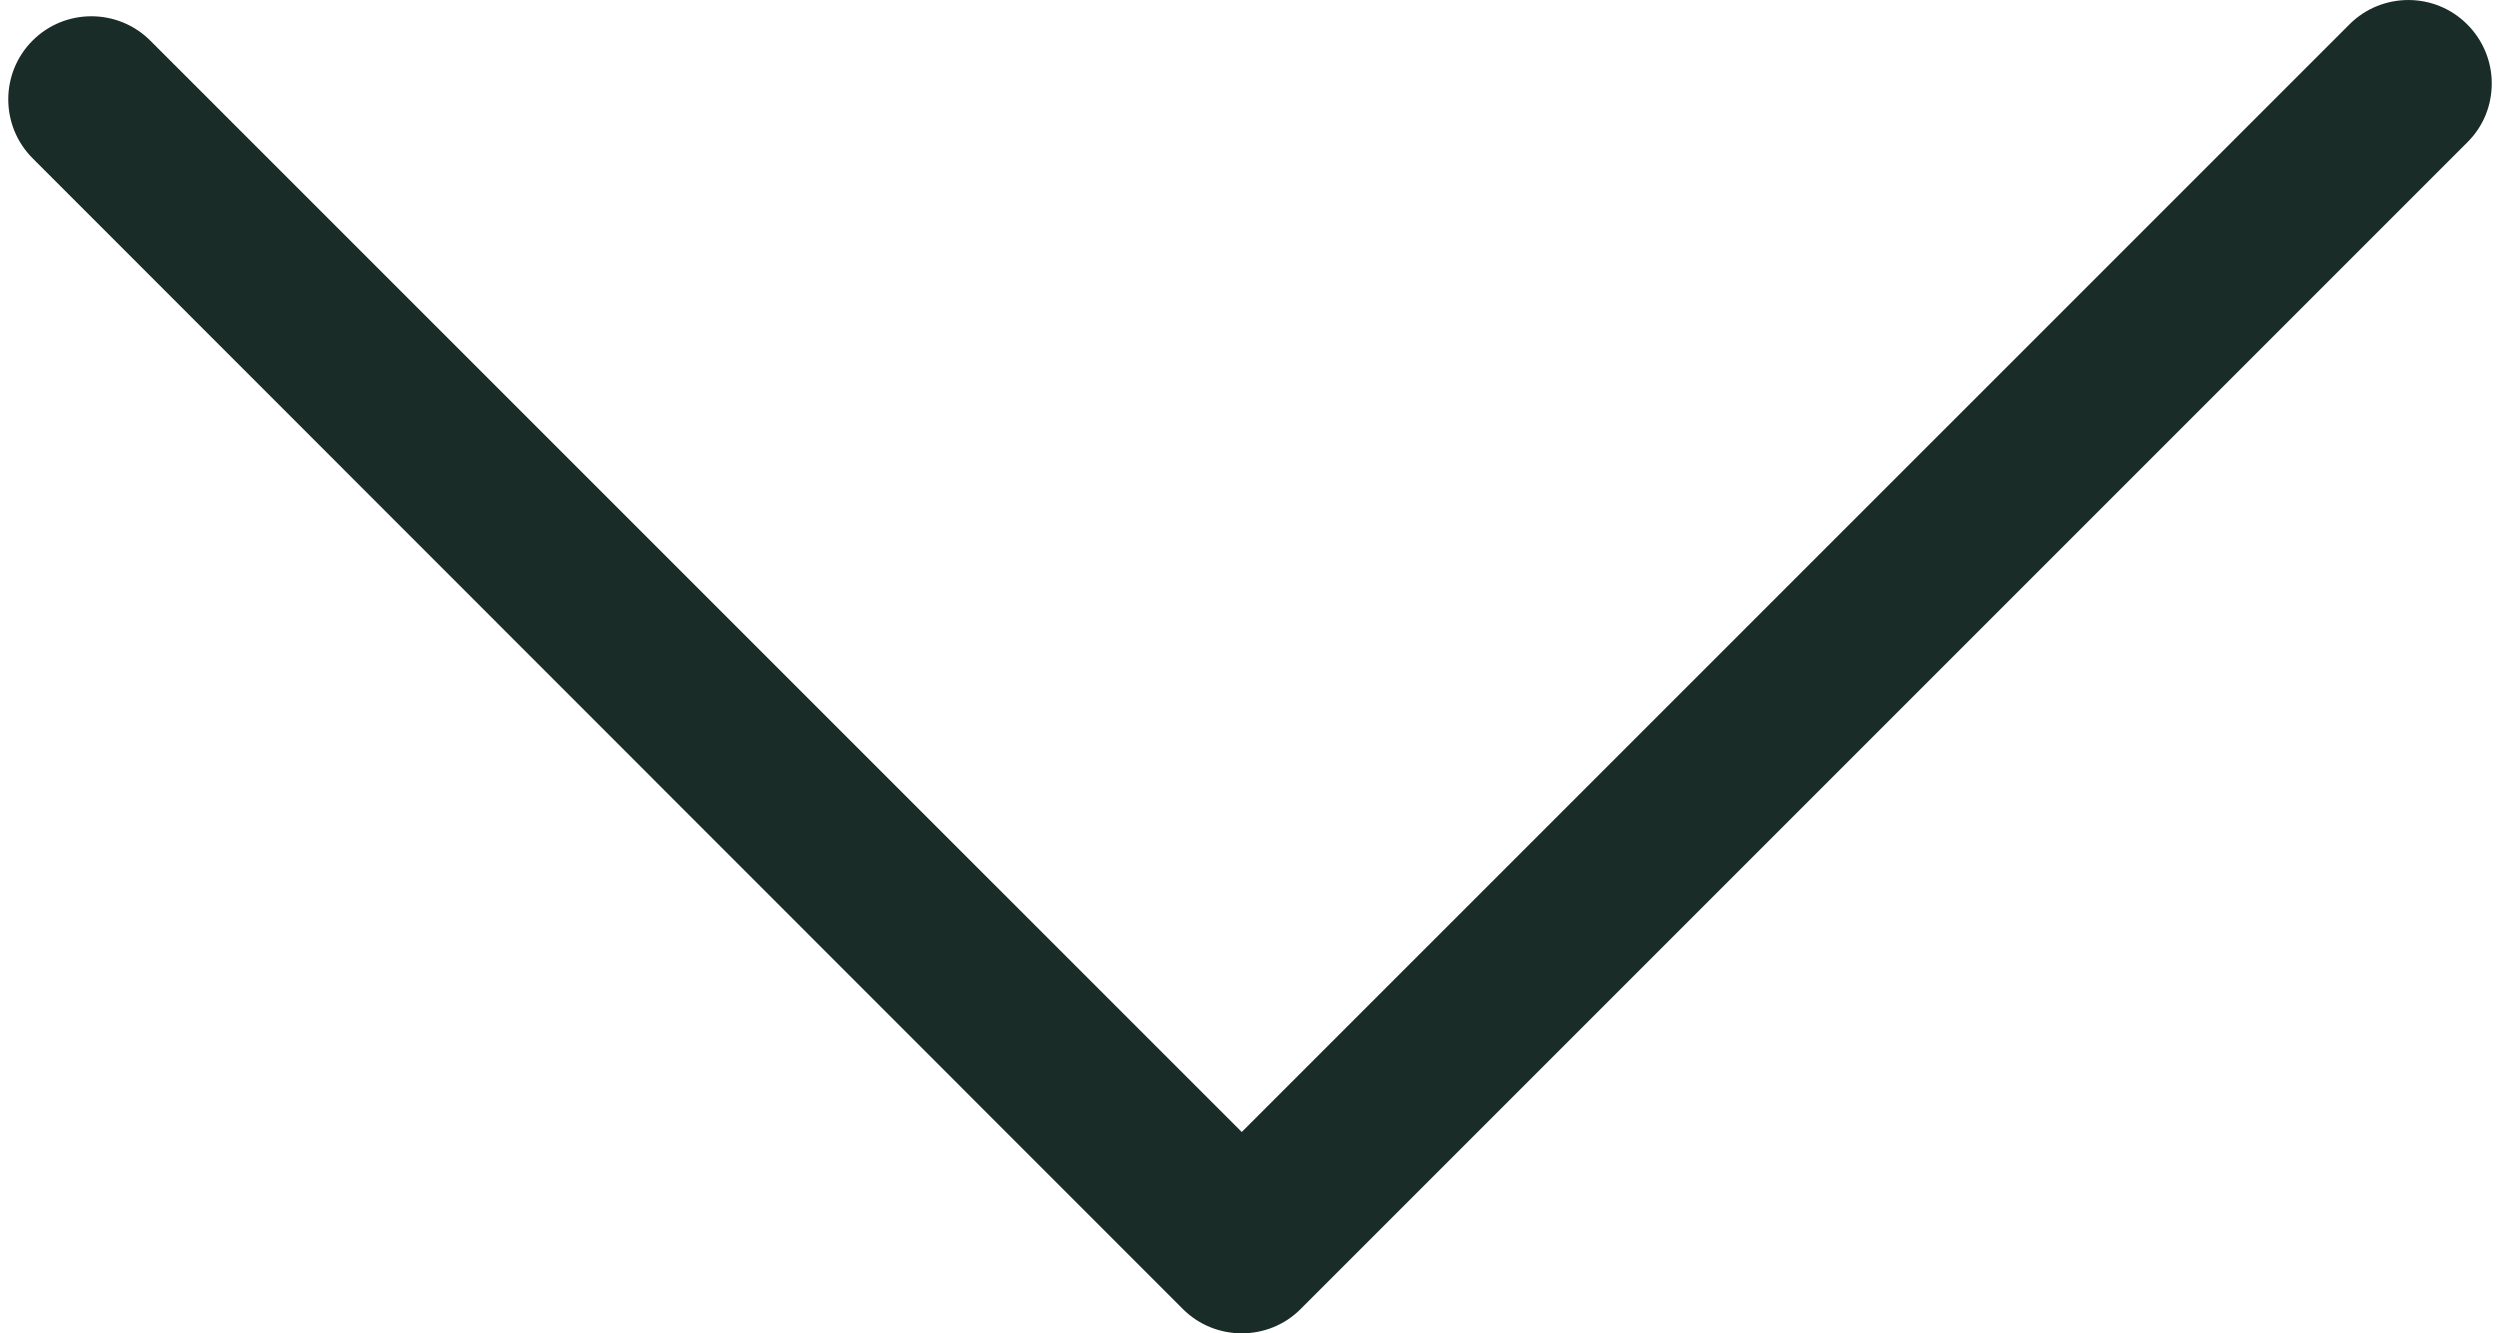 <svg xmlns="http://www.w3.org/2000/svg" width="30" height="16" viewBox="0 0 30 16" fill="none"><path d="M29.901 0.998C29.901 0.744 29.801 0.486 29.606 0.292C29.218 -0.097 28.583 -0.097 28.194 0.292L14.901 13.584L1.803 0.487C1.414 0.098 0.779 0.098 0.391 0.487C0.002 0.875 0.002 1.51 0.391 1.899L14.195 15.709C14.584 16.097 15.22 16.097 15.607 15.709L29.606 1.71C29.807 1.511 29.901 1.258 29.901 0.999V0.998Z" fill="#192C27"></path></svg>